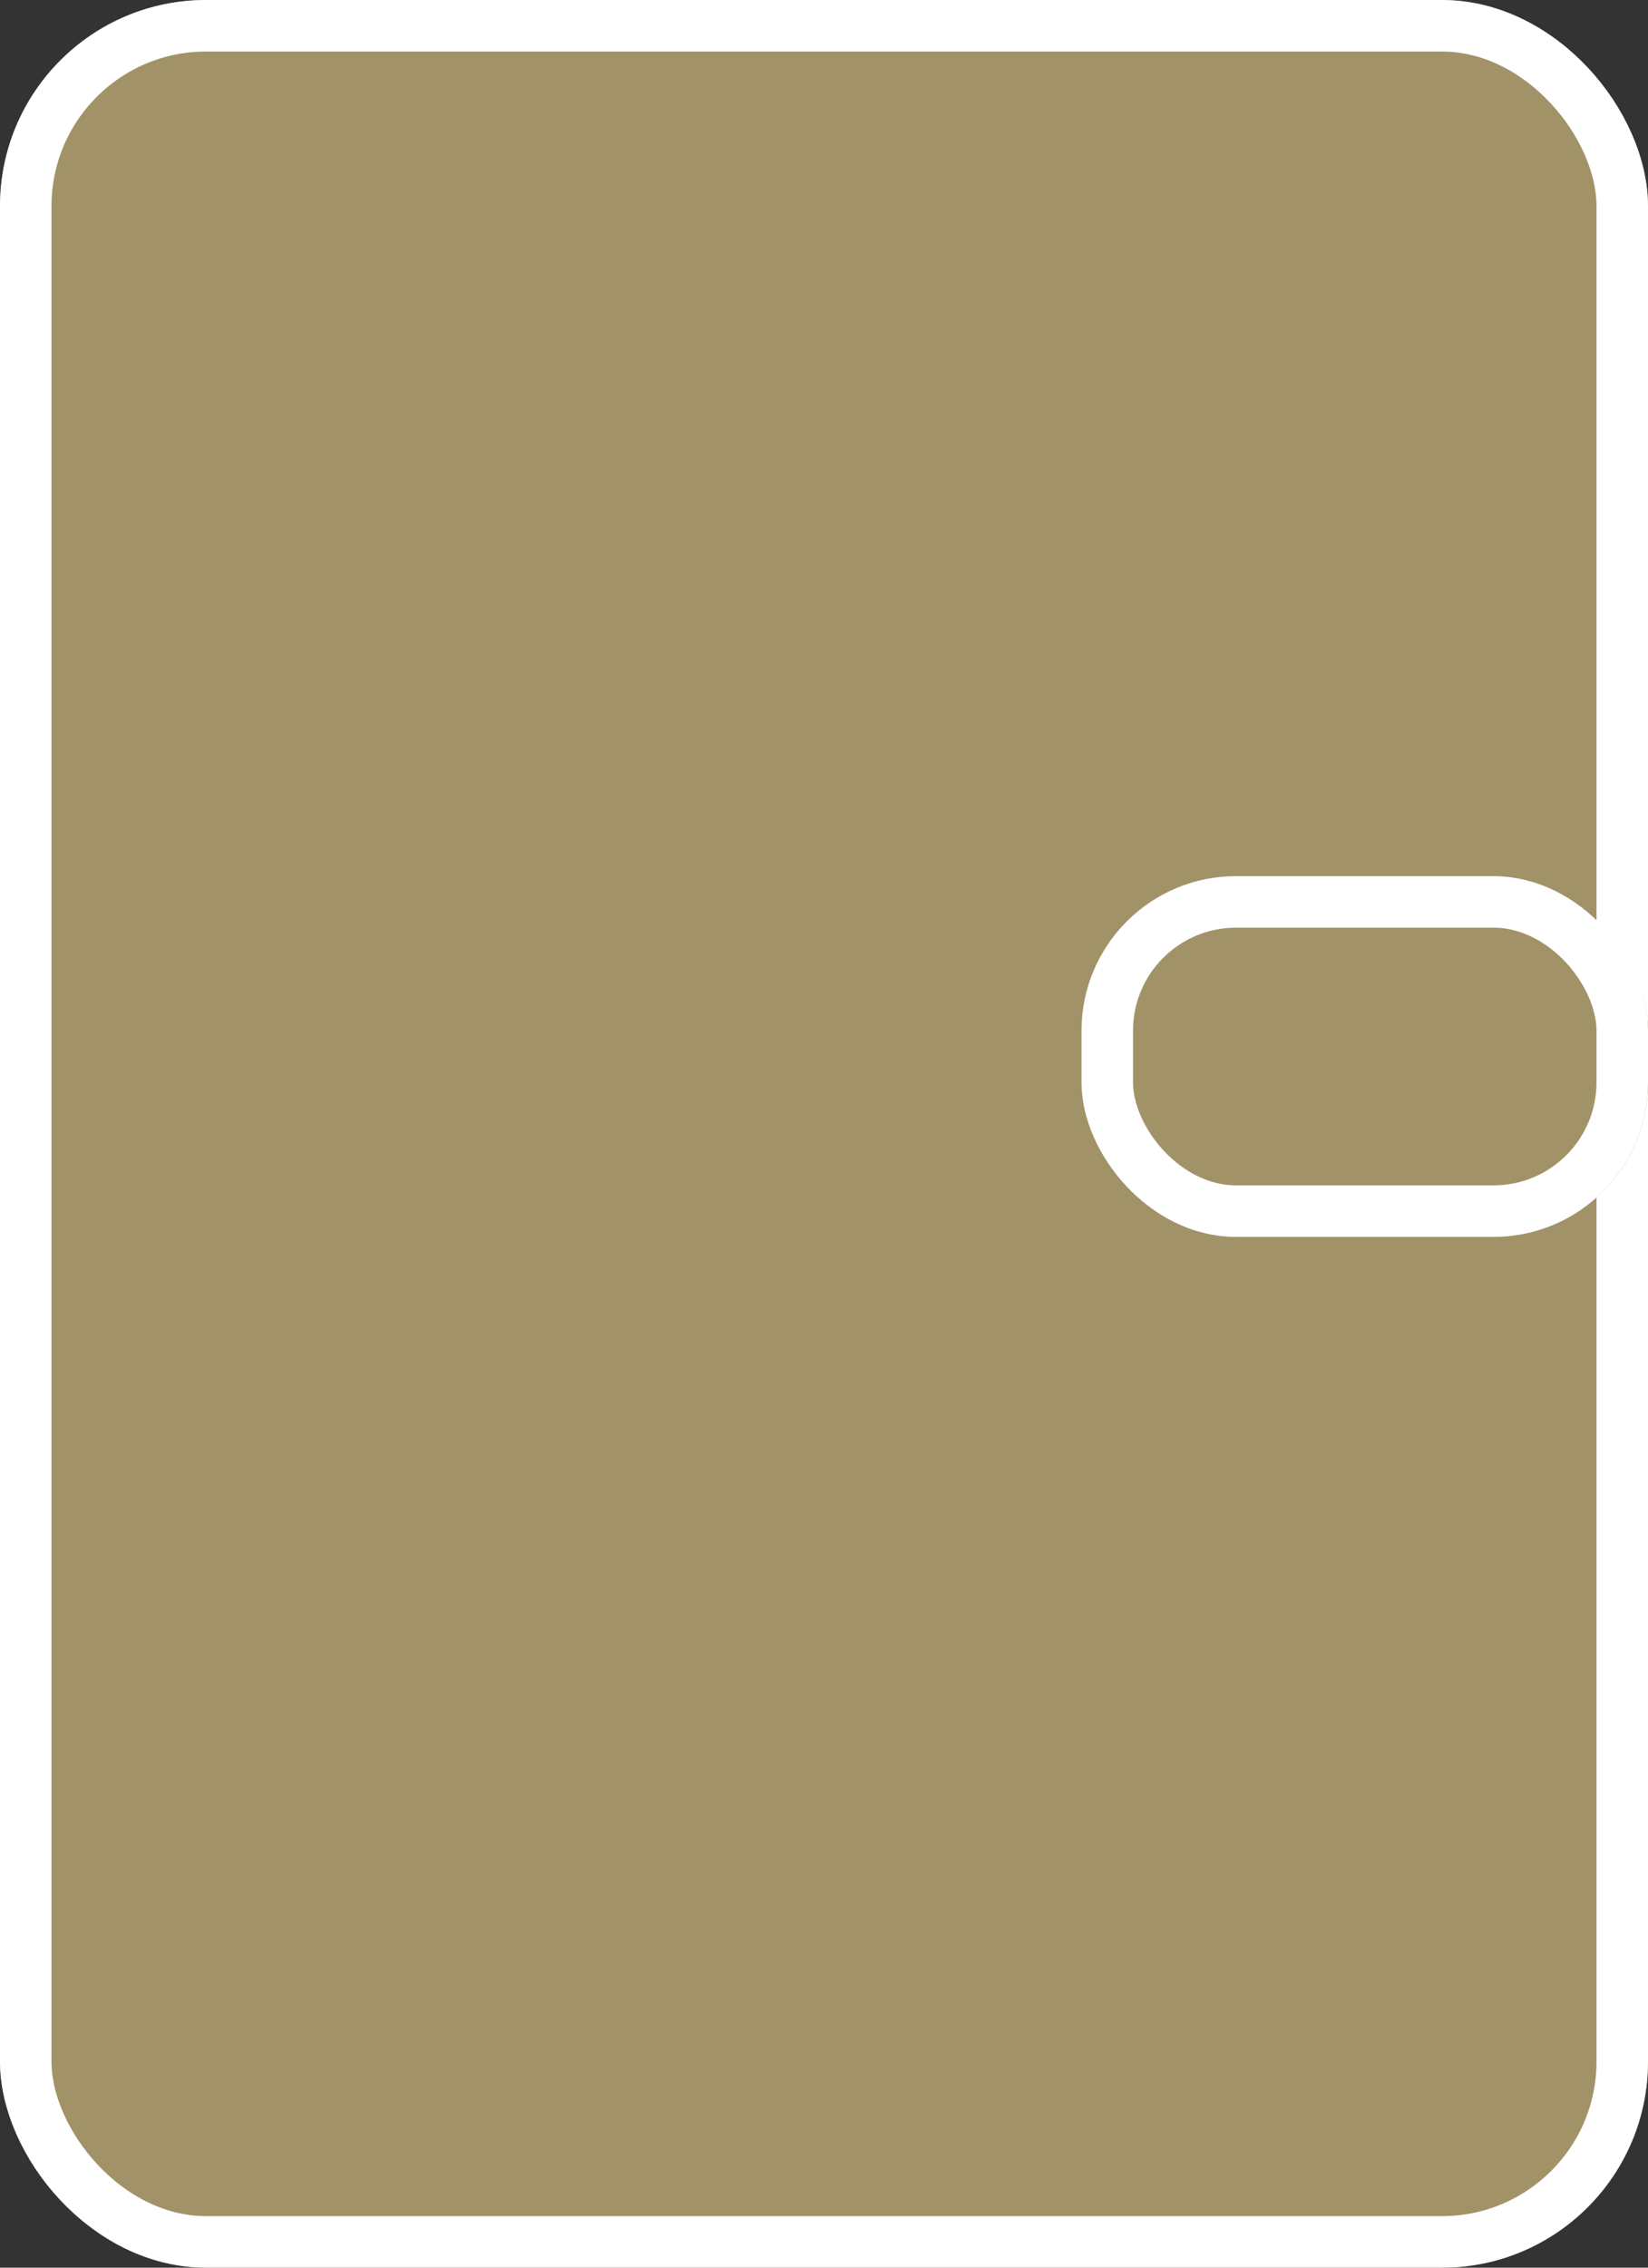 <svg xmlns="http://www.w3.org/2000/svg" width="32" height="44" viewBox="0 0 32 44">
  <rect x="0" y="0" width="32" height="44" fill="#333333" stroke="none"/>
  <g id="ico_step_01" transform="translate(0.117 -0.483)">
    <g id="長方形_354" data-name="長方形 354" transform="translate(-0.117 0.483)" fill="#a29268" stroke="#fff" stroke-width="1">
      <rect width="32" height="44" rx="4" stroke="none"/>
      <rect x="0.5" y="0.5" width="31" height="43" rx="3.5" fill="none"/>
    </g>
    <g id="長方形_355" data-name="長方形 355" transform="translate(20.883 17.483)" fill="#a29268" stroke="#fff" stroke-width="1">
      <rect width="11" height="7" rx="3" stroke="none"/>
      <rect x="0.5" y="0.5" width="10" height="6" rx="2.5" fill="none"/>
    </g>
  </g>
</svg>
